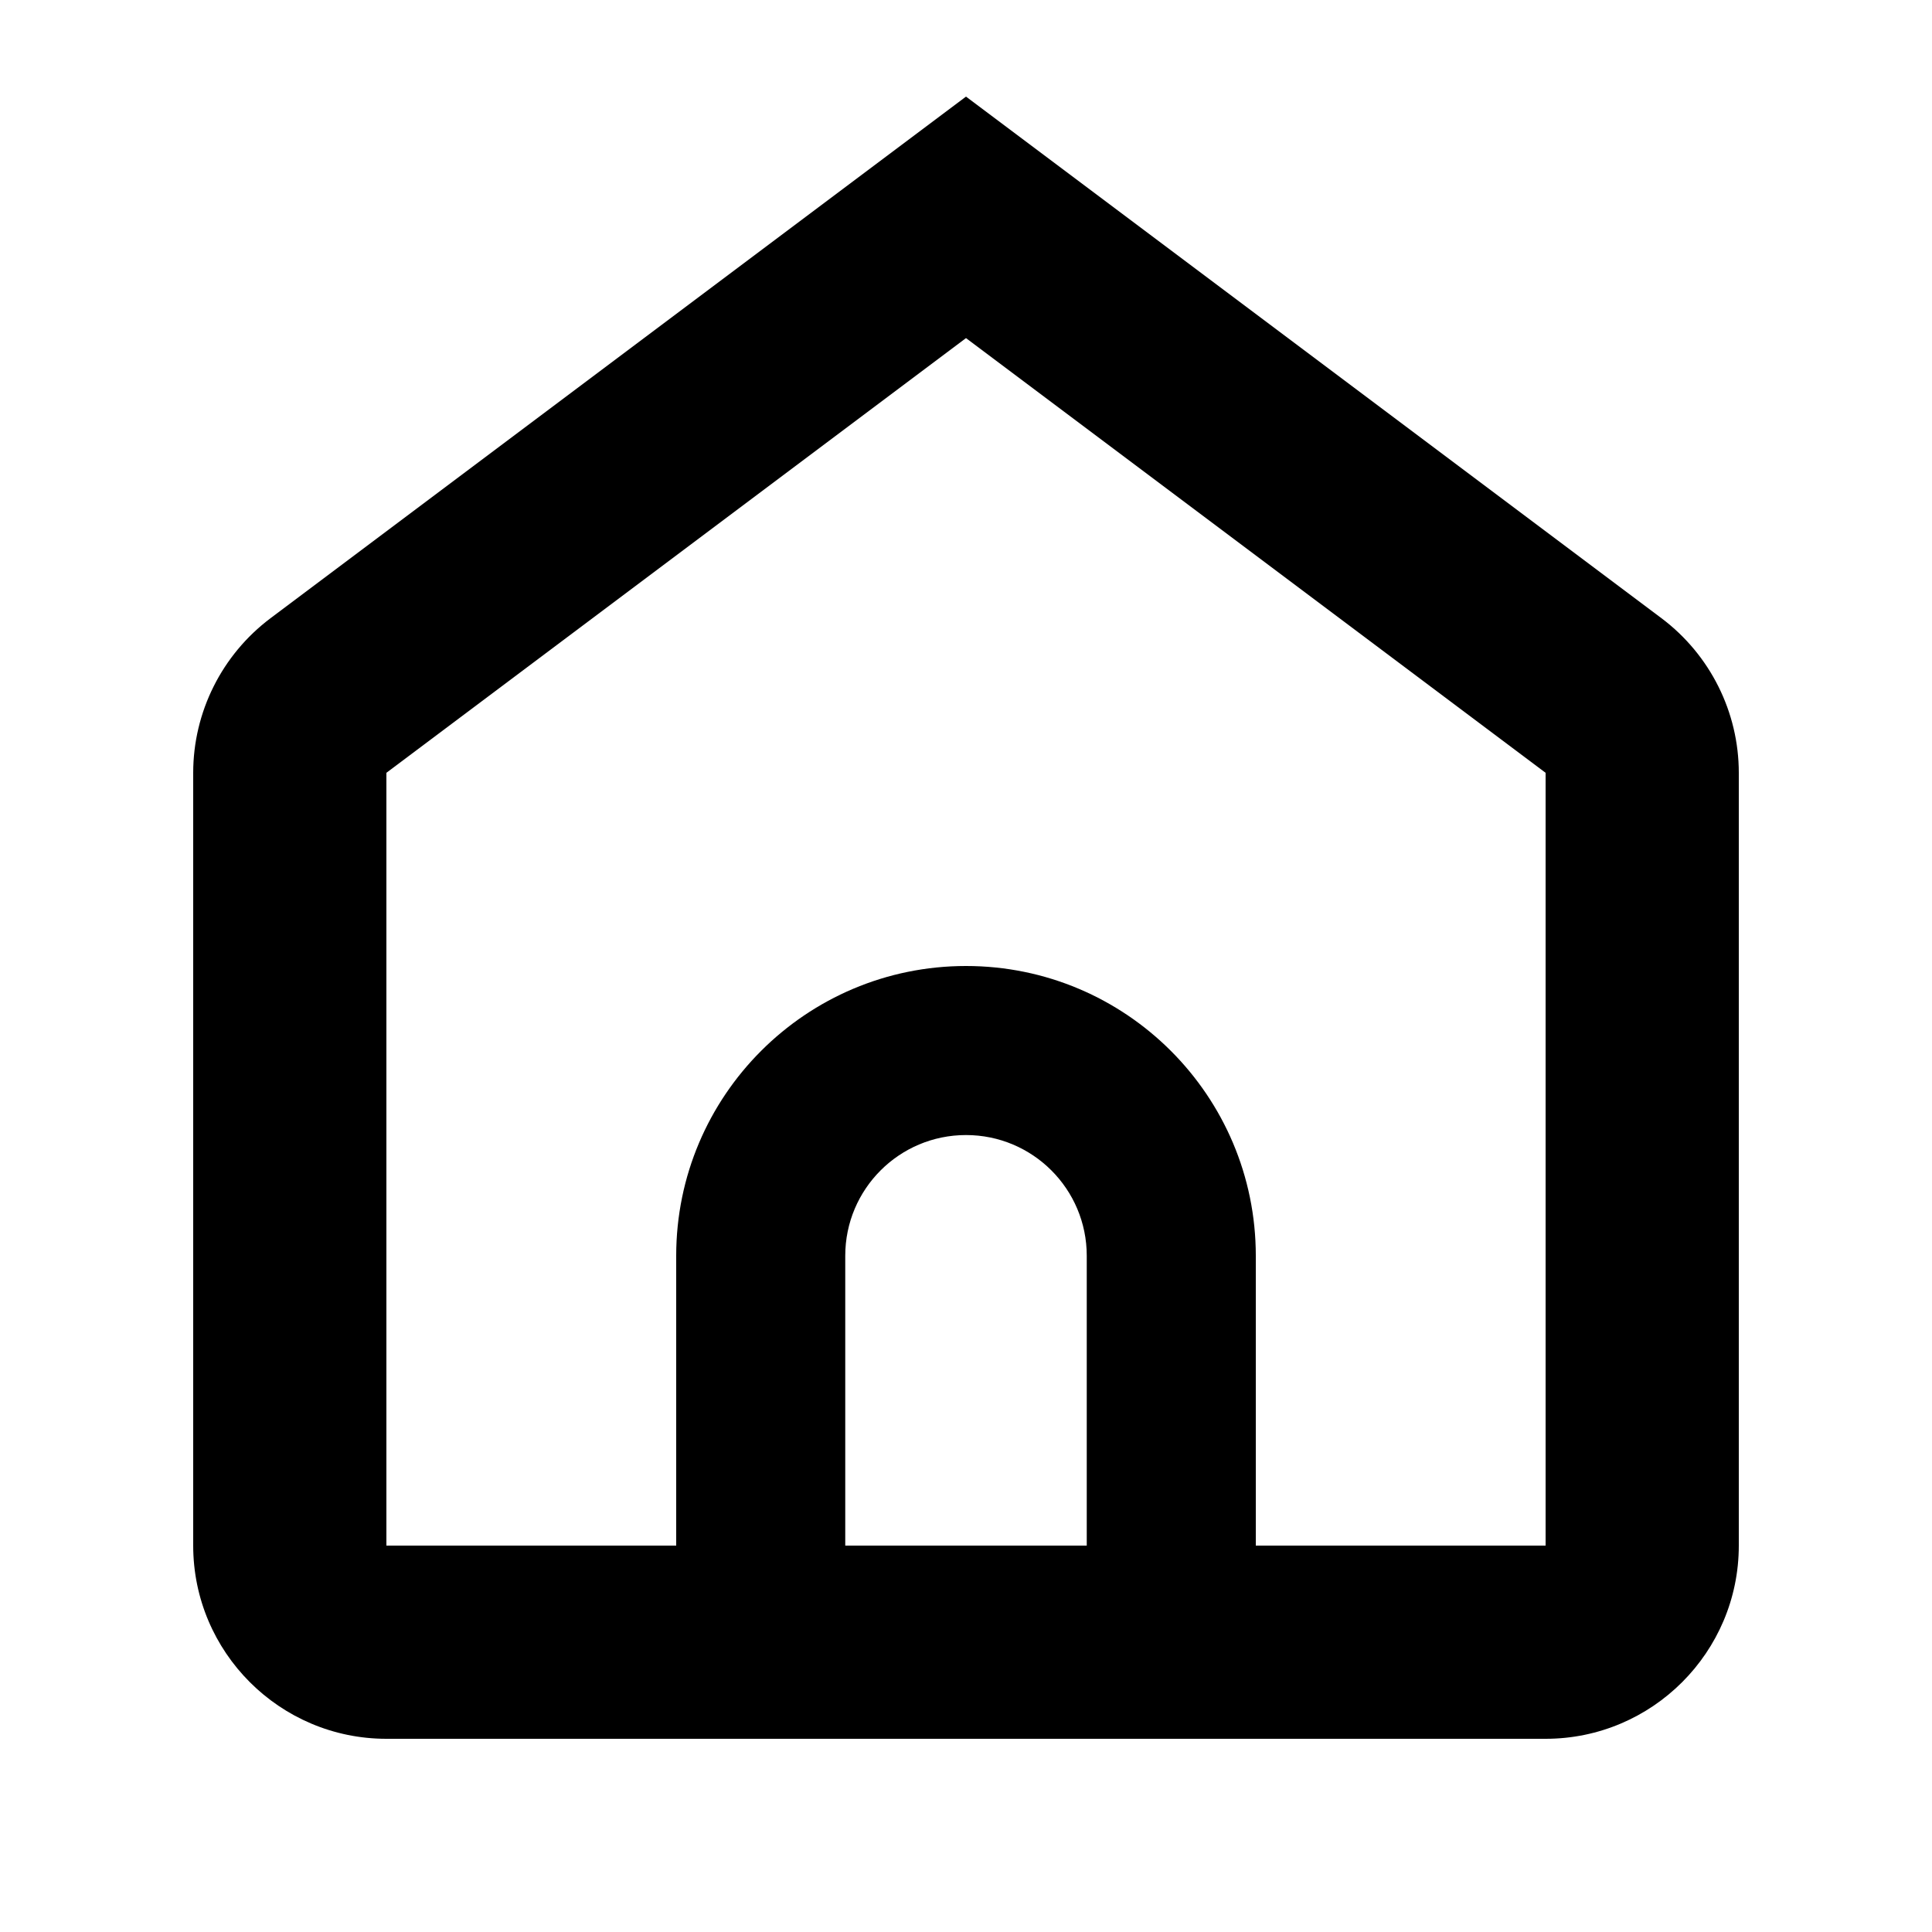 <svg xmlns="http://www.w3.org/2000/svg" viewBox="0 0 640 640"><!--! Font Awesome Pro 7.1.0 by @fontawesome - https://fontawesome.com License - https://fontawesome.com/license (Commercial License) Copyright 2025 Fonticons, Inc. --><path fill="currentColor" d="M512 256L320 112L128 256L128 512L224 512L224 416C224 363 267 320 320 320C373 320 416 363 416 416L416 512L512 512L512 256zM280 512L360 512L360 416C360 393.9 342.1 376 320 376C297.9 376 280 393.9 280 416L280 512zM224 576L128 576C92.7 576 64 547.3 64 512L64 256C64 235.9 73.5 216.9 89.6 204.8L320 32L550.4 204.8C566.5 216.9 576 235.9 576 256L576 512C576 547.3 547.3 576 512 576L224 576z"/></svg>